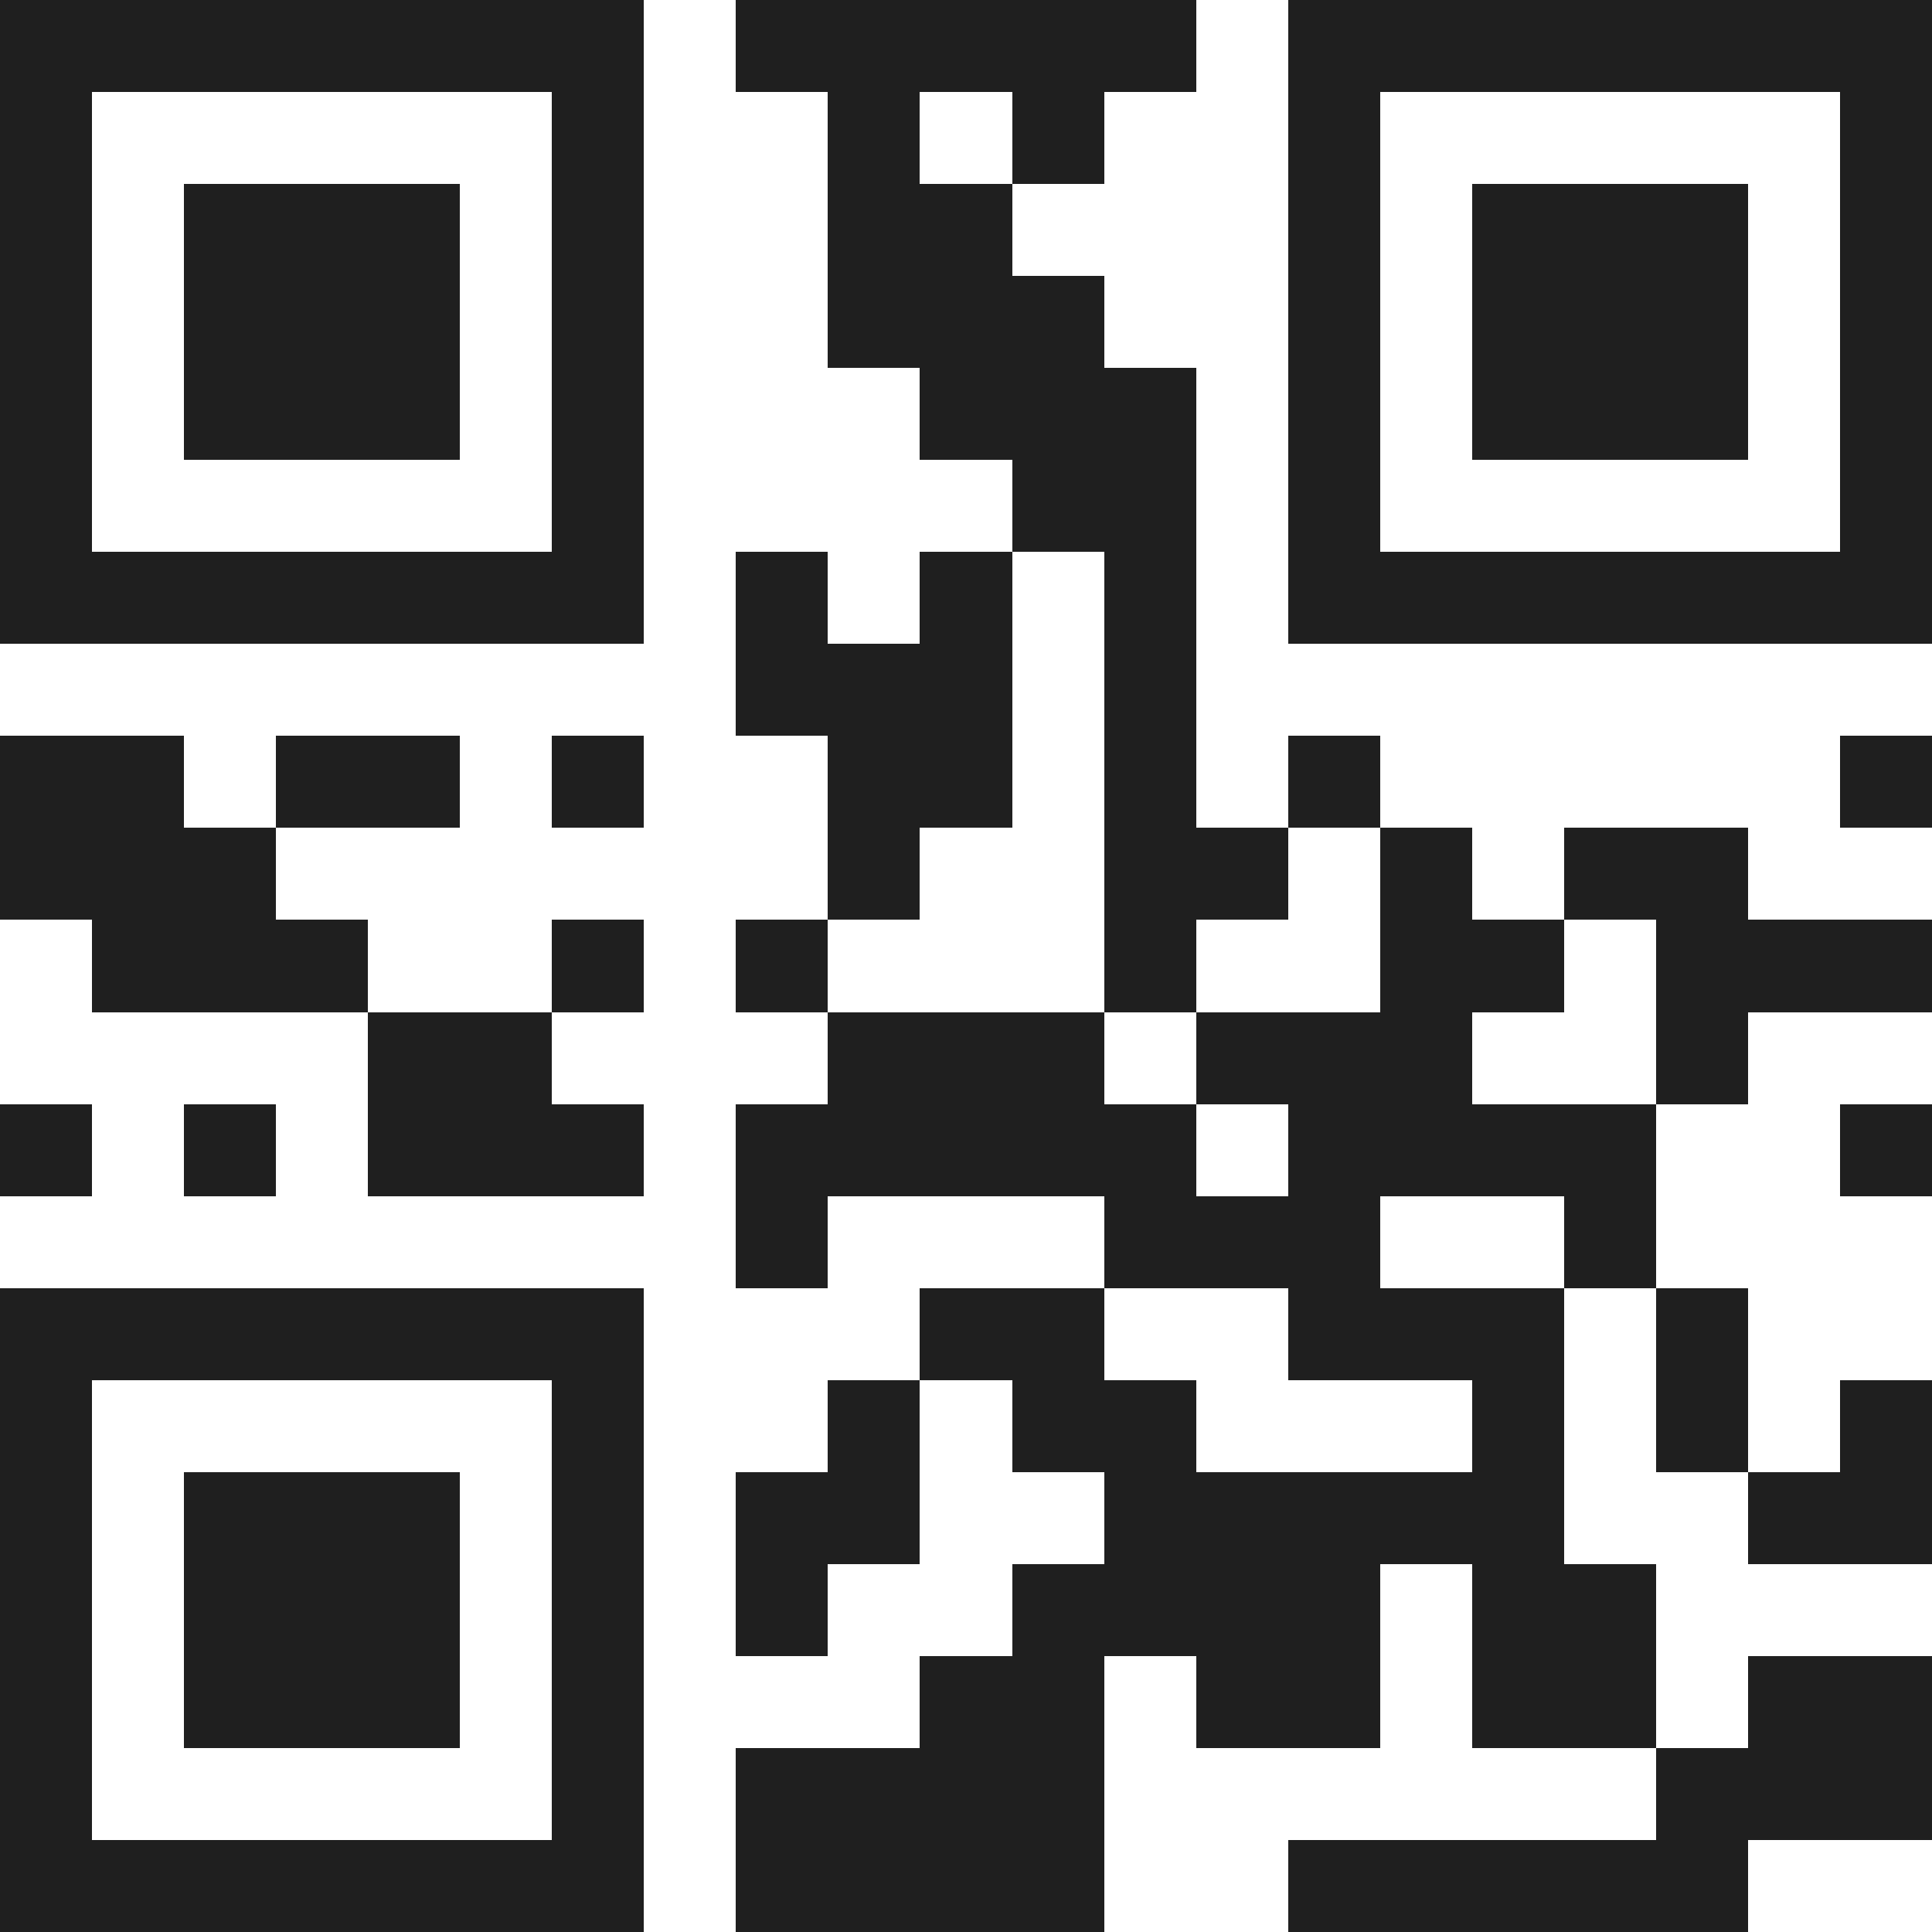 <svg xmlns="http://www.w3.org/2000/svg" viewBox="0 0 21 21" shape-rendering="crispEdges"><path fill="#ffffff" d="M0 0h21v21H0z"/><path stroke="#1f1f1f" d="M0 0.5h7m1 0h5m1 0h7M0 1.5h1m5 0h1m2 0h1m1 0h1m2 0h1m5 0h1M0 2.5h1m1 0h3m1 0h1m2 0h2m3 0h1m1 0h3m1 0h1M0 3.5h1m1 0h3m1 0h1m2 0h3m2 0h1m1 0h3m1 0h1M0 4.5h1m1 0h3m1 0h1m3 0h3m1 0h1m1 0h3m1 0h1M0 5.5h1m5 0h1m4 0h2m1 0h1m5 0h1M0 6.5h7m1 0h1m1 0h1m1 0h1m1 0h7M8 7.5h3m1 0h1M0 8.5h2m1 0h2m1 0h1m2 0h2m1 0h1m1 0h1m5 0h1M0 9.5h3m6 0h1m2 0h2m1 0h1m1 0h2M1 10.5h3m2 0h1m1 0h1m3 0h1m2 0h2m1 0h3M4 11.5h2m3 0h3m1 0h3m2 0h1M0 12.5h1m1 0h1m1 0h3m1 0h5m1 0h4m2 0h1M8 13.5h1m3 0h3m2 0h1M0 14.5h7m3 0h2m2 0h3m1 0h1M0 15.5h1m5 0h1m2 0h1m1 0h2m3 0h1m1 0h1m1 0h1M0 16.5h1m1 0h3m1 0h1m1 0h2m2 0h5m2 0h2M0 17.5h1m1 0h3m1 0h1m1 0h1m2 0h4m1 0h2M0 18.5h1m1 0h3m1 0h1m3 0h2m1 0h2m1 0h2m1 0h2M0 19.5h1m5 0h1m1 0h4m6 0h3M0 20.5h7m1 0h4m2 0h5"/></svg>
